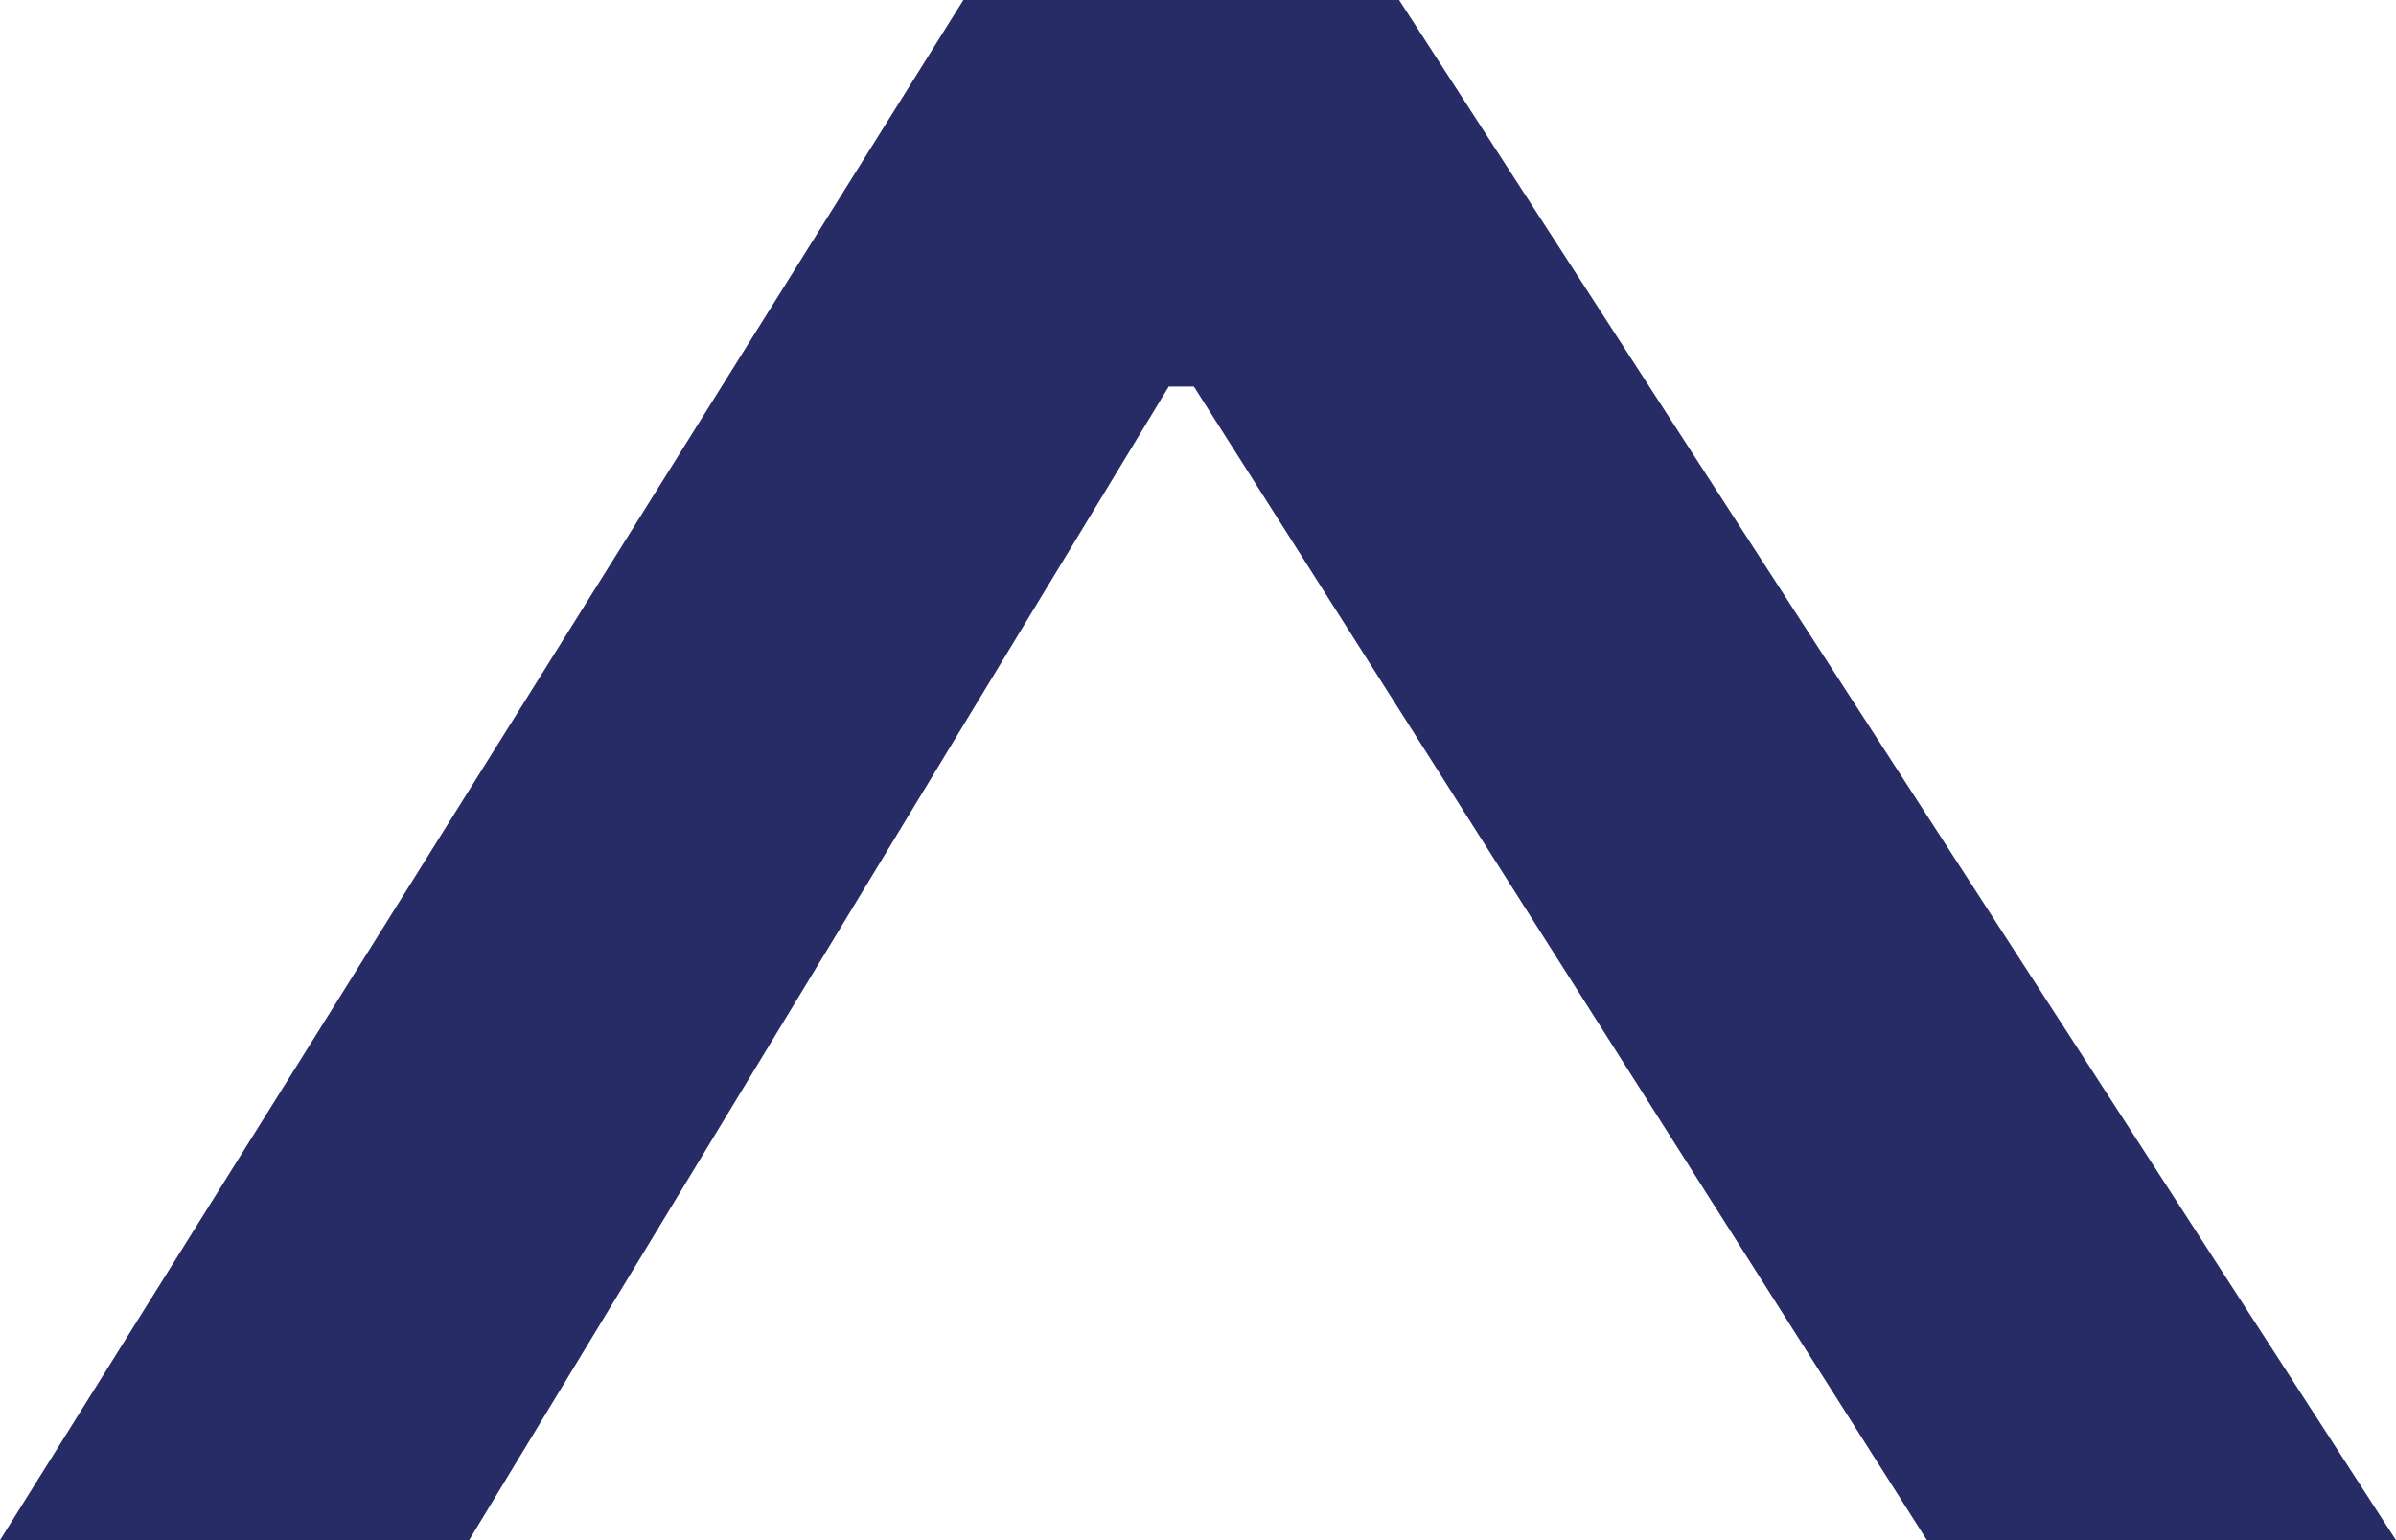 <svg width="14" height="9" viewBox="0 0 14 9" fill="none" xmlns="http://www.w3.org/2000/svg">
<path id="Vector" d="M11.259 9L6.976 2.259L6.829 2.259L2.741 9L0 9L5.629 6.71296e-08L8.175 9.74838e-08L14 9L11.259 9Z" fill="#282C66"/>
</svg>
